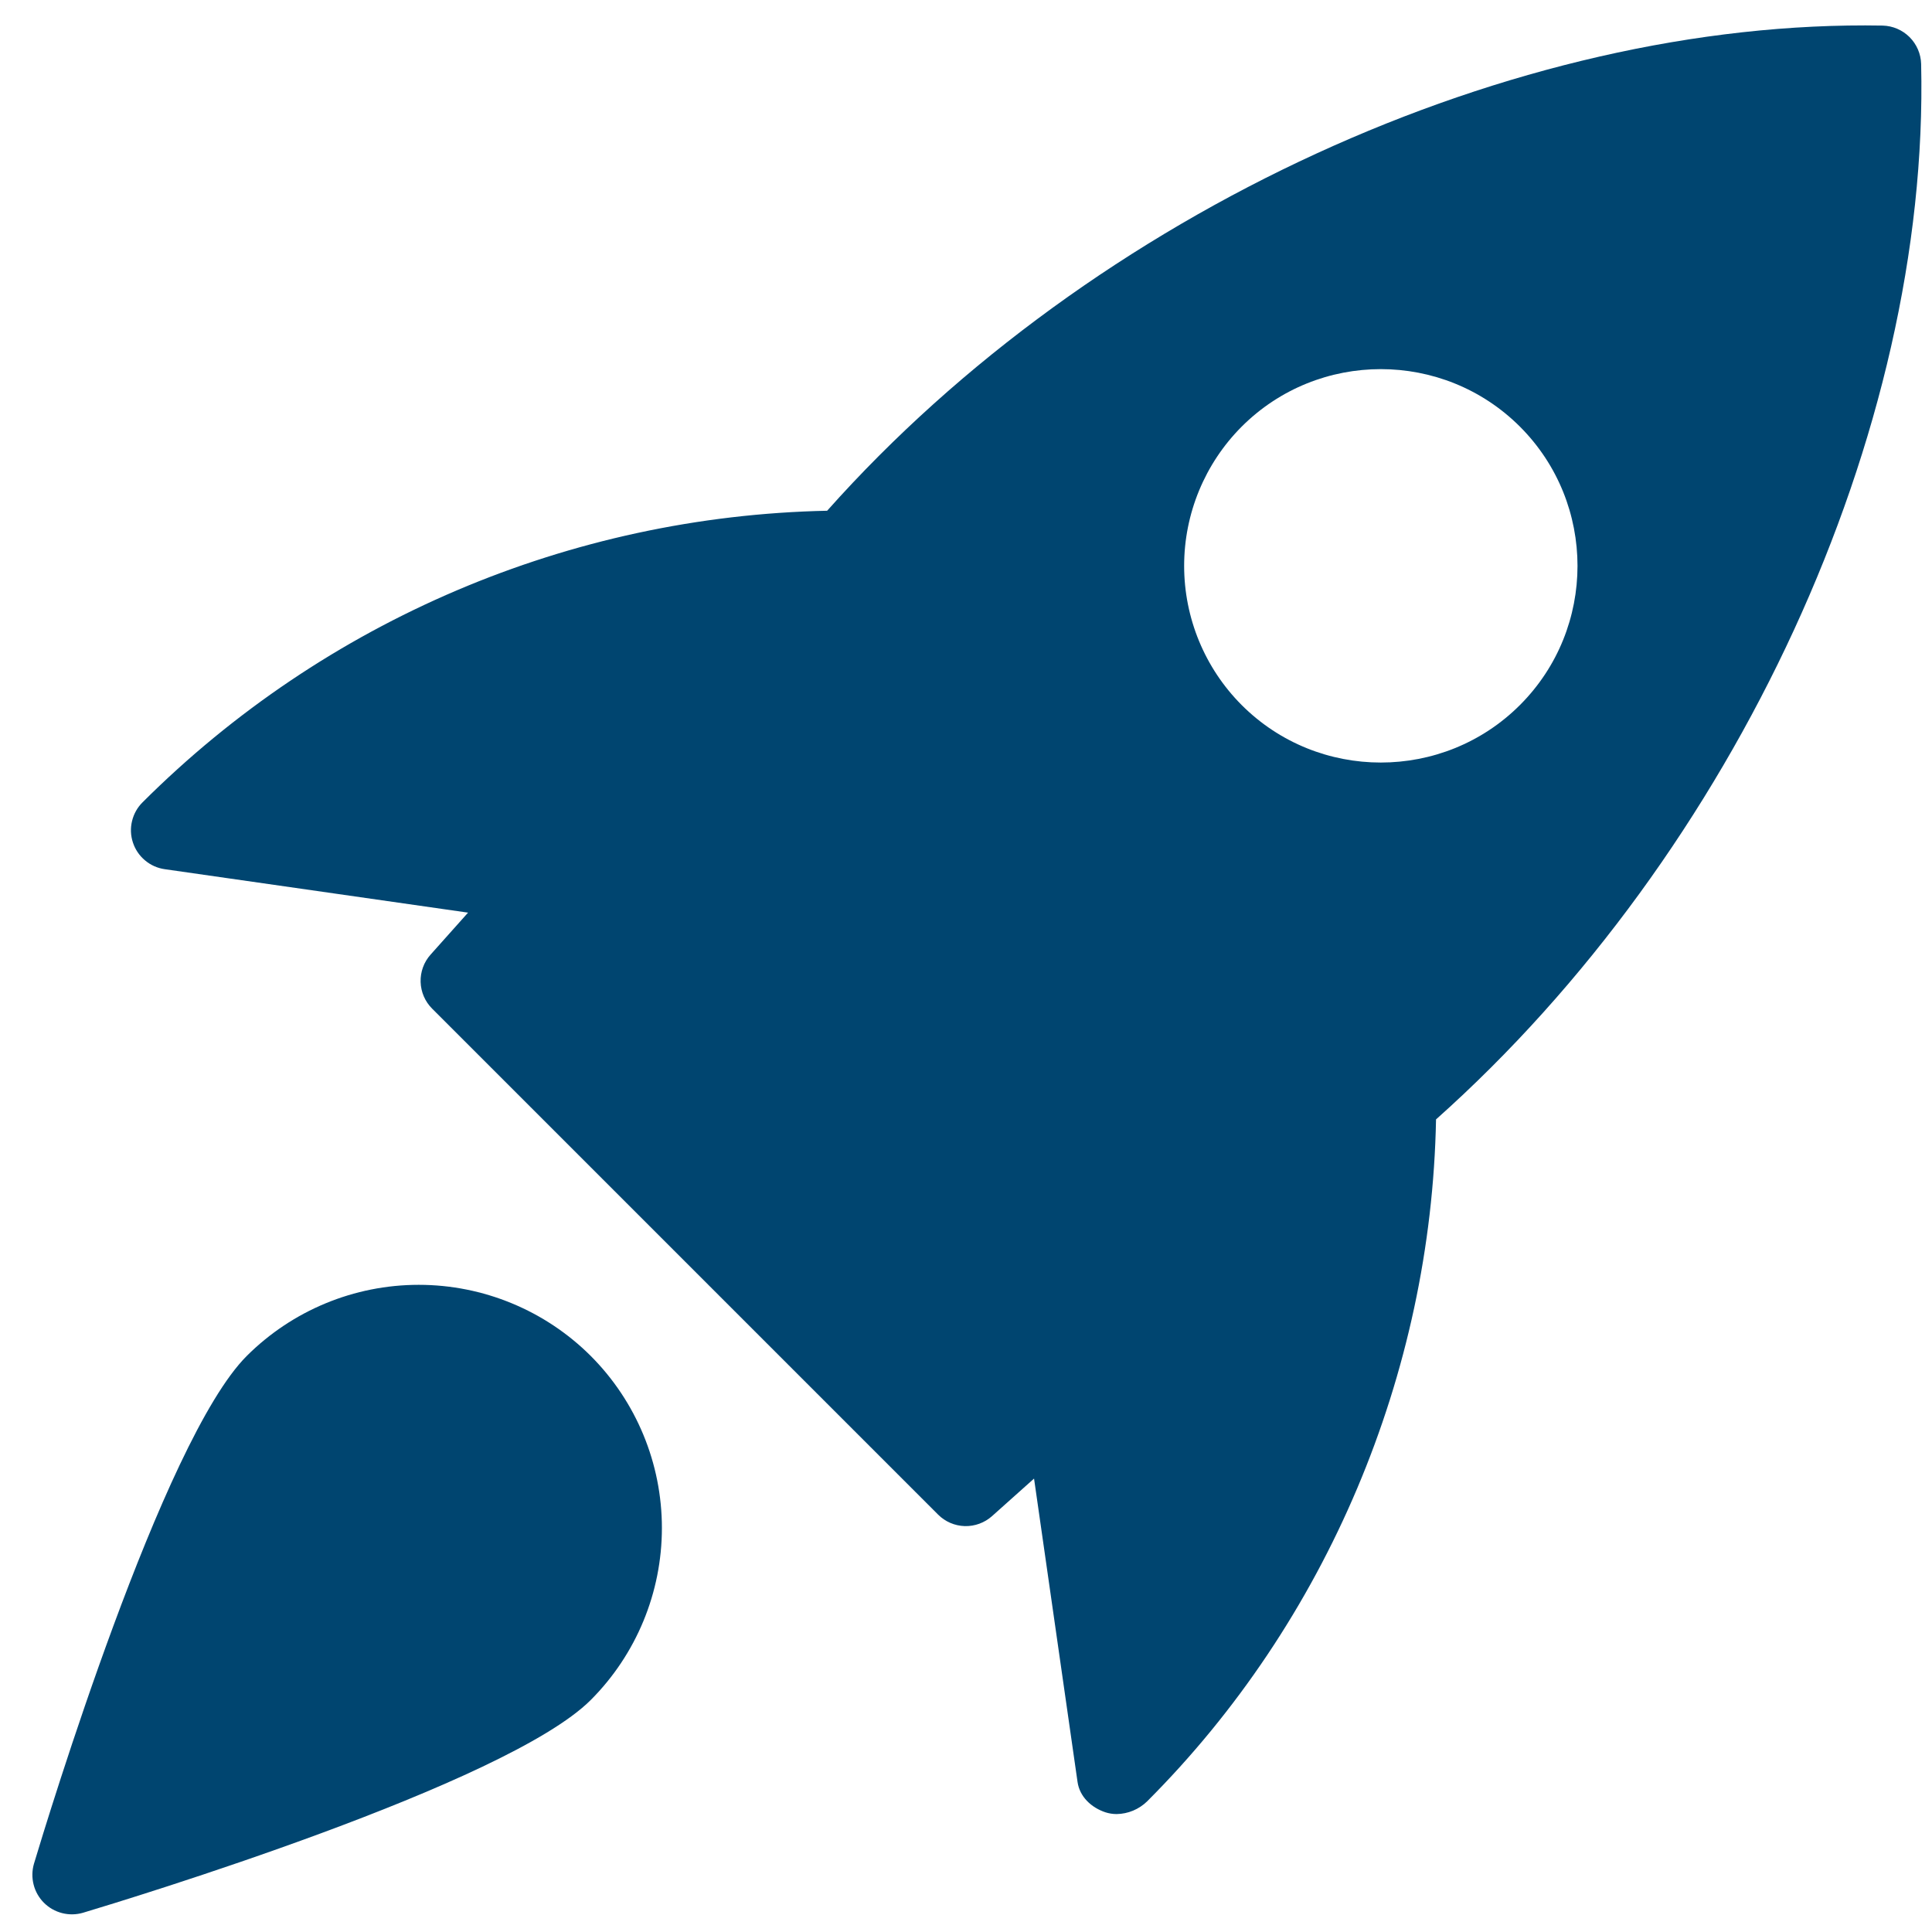 <svg width="45" height="45" viewBox="0 0 45 45" fill="none" xmlns="http://www.w3.org/2000/svg">
<g clip-path="url(#clip0_4610_5940)">
<path d="M43.851 0.596C35.261 0.442 25.466 4.931 19.266 11.896C13.275 12.022 7.565 14.454 3.323 18.685C3.201 18.805 3.116 18.956 3.076 19.122C3.035 19.288 3.042 19.462 3.096 19.624C3.149 19.787 3.247 19.931 3.378 20.04C3.508 20.15 3.667 20.221 3.836 20.245L10.902 21.257L10.029 22.235C9.873 22.409 9.79 22.637 9.797 22.872C9.804 23.106 9.9 23.328 10.066 23.494L21.849 35.277C22.014 35.443 22.237 35.539 22.472 35.546C22.706 35.552 22.934 35.468 23.108 35.312L24.085 34.439L25.098 41.505C25.147 41.849 25.418 42.102 25.747 42.212C25.831 42.239 25.92 42.253 26.009 42.253C26.274 42.249 26.528 42.143 26.718 41.958C30.907 37.768 33.336 31.999 33.448 26.073C40.42 19.86 44.947 10.069 44.747 1.49C44.741 1.255 44.644 1.031 44.477 0.864C44.31 0.698 44.086 0.602 43.851 0.596ZM35.403 16.421C34.51 17.314 33.336 17.761 32.161 17.761C30.986 17.761 29.813 17.314 28.92 16.421C28.062 15.56 27.581 14.395 27.581 13.18C27.581 11.965 28.062 10.799 28.92 9.938C30.707 8.151 33.615 8.151 35.403 9.938C37.19 11.726 37.19 14.635 35.403 16.421ZM5.747 31.583C3.785 33.544 1.092 42.407 0.791 43.41C0.745 43.568 0.742 43.736 0.783 43.896C0.823 44.056 0.907 44.203 1.023 44.319C1.14 44.436 1.286 44.519 1.447 44.56C1.607 44.601 1.775 44.598 1.933 44.552C2.936 44.251 11.798 41.558 13.76 39.596C14.821 38.533 15.417 37.092 15.417 35.589C15.417 34.087 14.821 32.646 13.76 31.583C12.697 30.522 11.256 29.926 9.753 29.926C8.251 29.926 6.81 30.522 5.747 31.583Z" fill="#004570"/>
</g>
<defs>
<clipPath id="clip0_4610_5940">
<rect width="44" height="44" fill="white" transform="translate(0.754 0.59)"/>
</clipPath>
</defs>
</svg>
